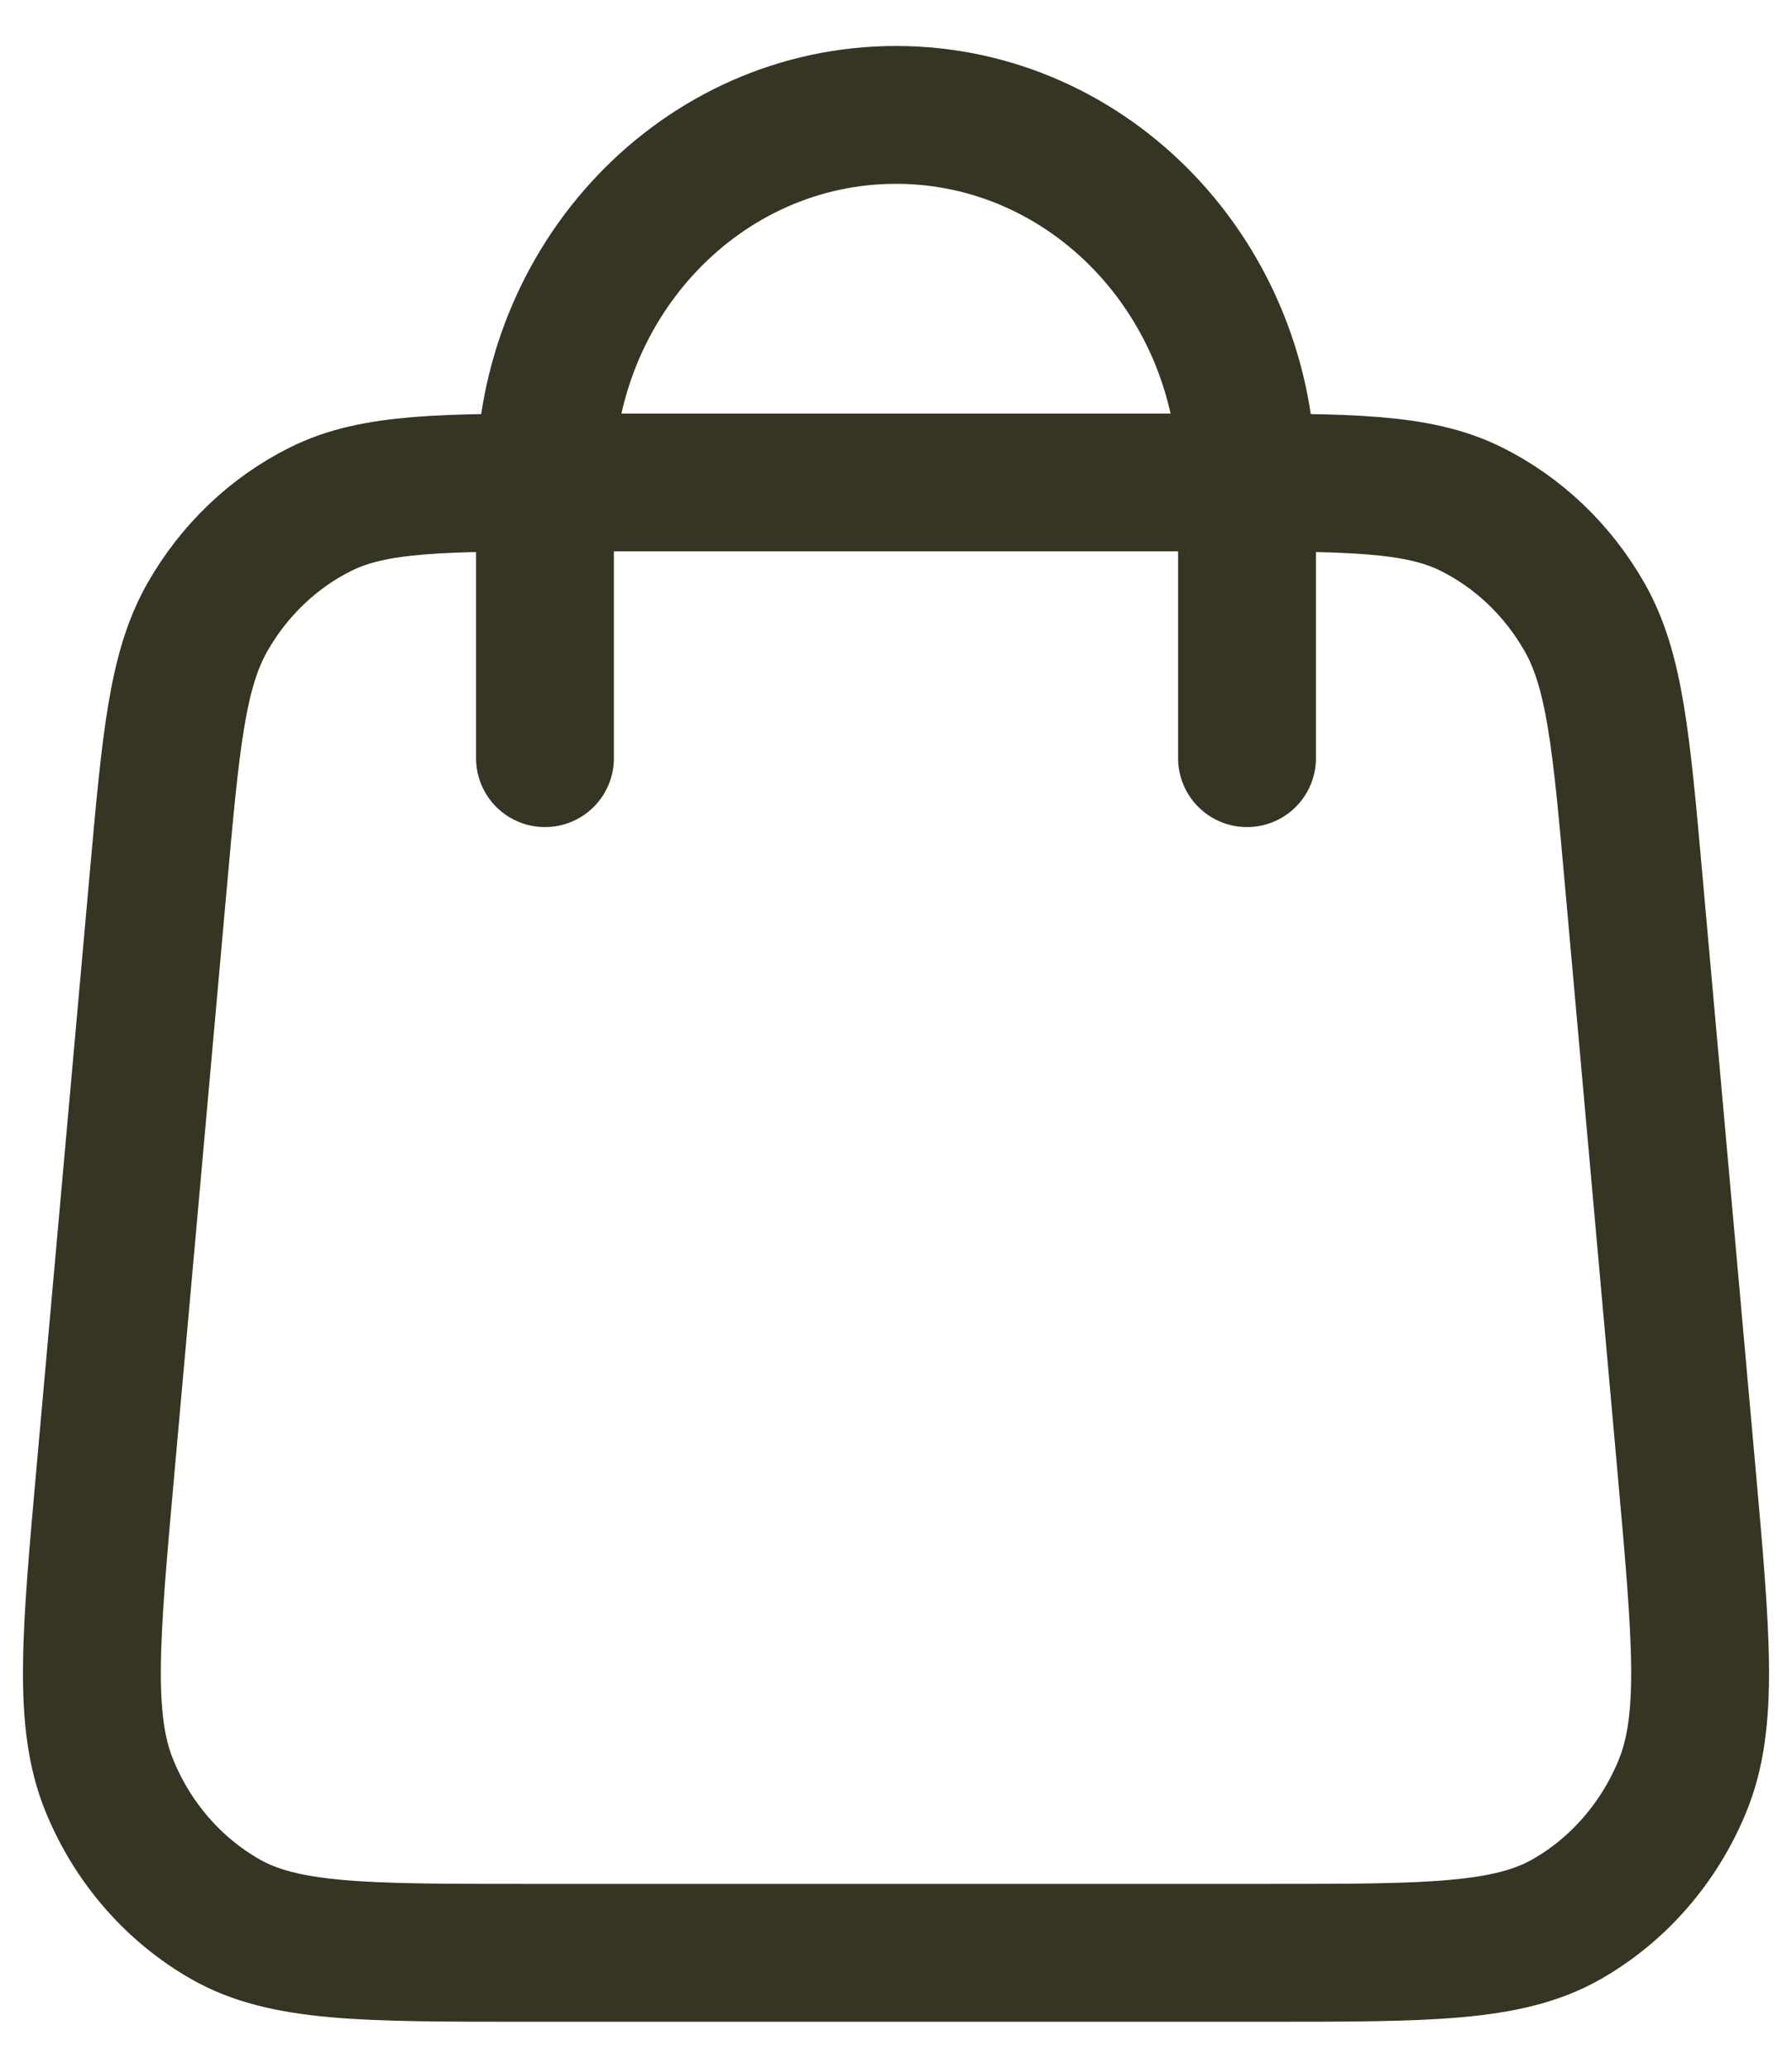 <svg xmlns="http://www.w3.org/2000/svg" fill="none" viewBox="0 0 26 30" height="30" width="26">
<path stroke-linejoin="round" stroke-linecap="round" stroke-width="2" stroke="#363422" d="M18.093 11V7C18.093 4.054 15.813 1.667 13 1.667C10.187 1.667 7.907 4.054 7.907 7V11M2.294 12.803L1.53 21.336C1.313 23.762 1.204 24.975 1.589 25.912C1.926 26.735 2.518 27.416 3.269 27.845C4.124 28.333 5.288 28.333 7.615 28.333H18.385C20.712 28.333 21.876 28.333 22.731 27.845C23.482 27.416 24.074 26.735 24.411 25.912C24.796 24.975 24.687 23.762 24.47 21.336L23.706 12.803C23.523 10.754 23.431 9.729 22.991 8.955C22.603 8.273 22.031 7.727 21.346 7.386C20.569 7 19.586 7 17.621 7L8.379 7C6.414 7 5.432 7 4.654 7.386C3.969 7.727 3.397 8.273 3.009 8.955C2.569 9.729 2.477 10.754 2.294 12.803Z"></path>
</svg>
